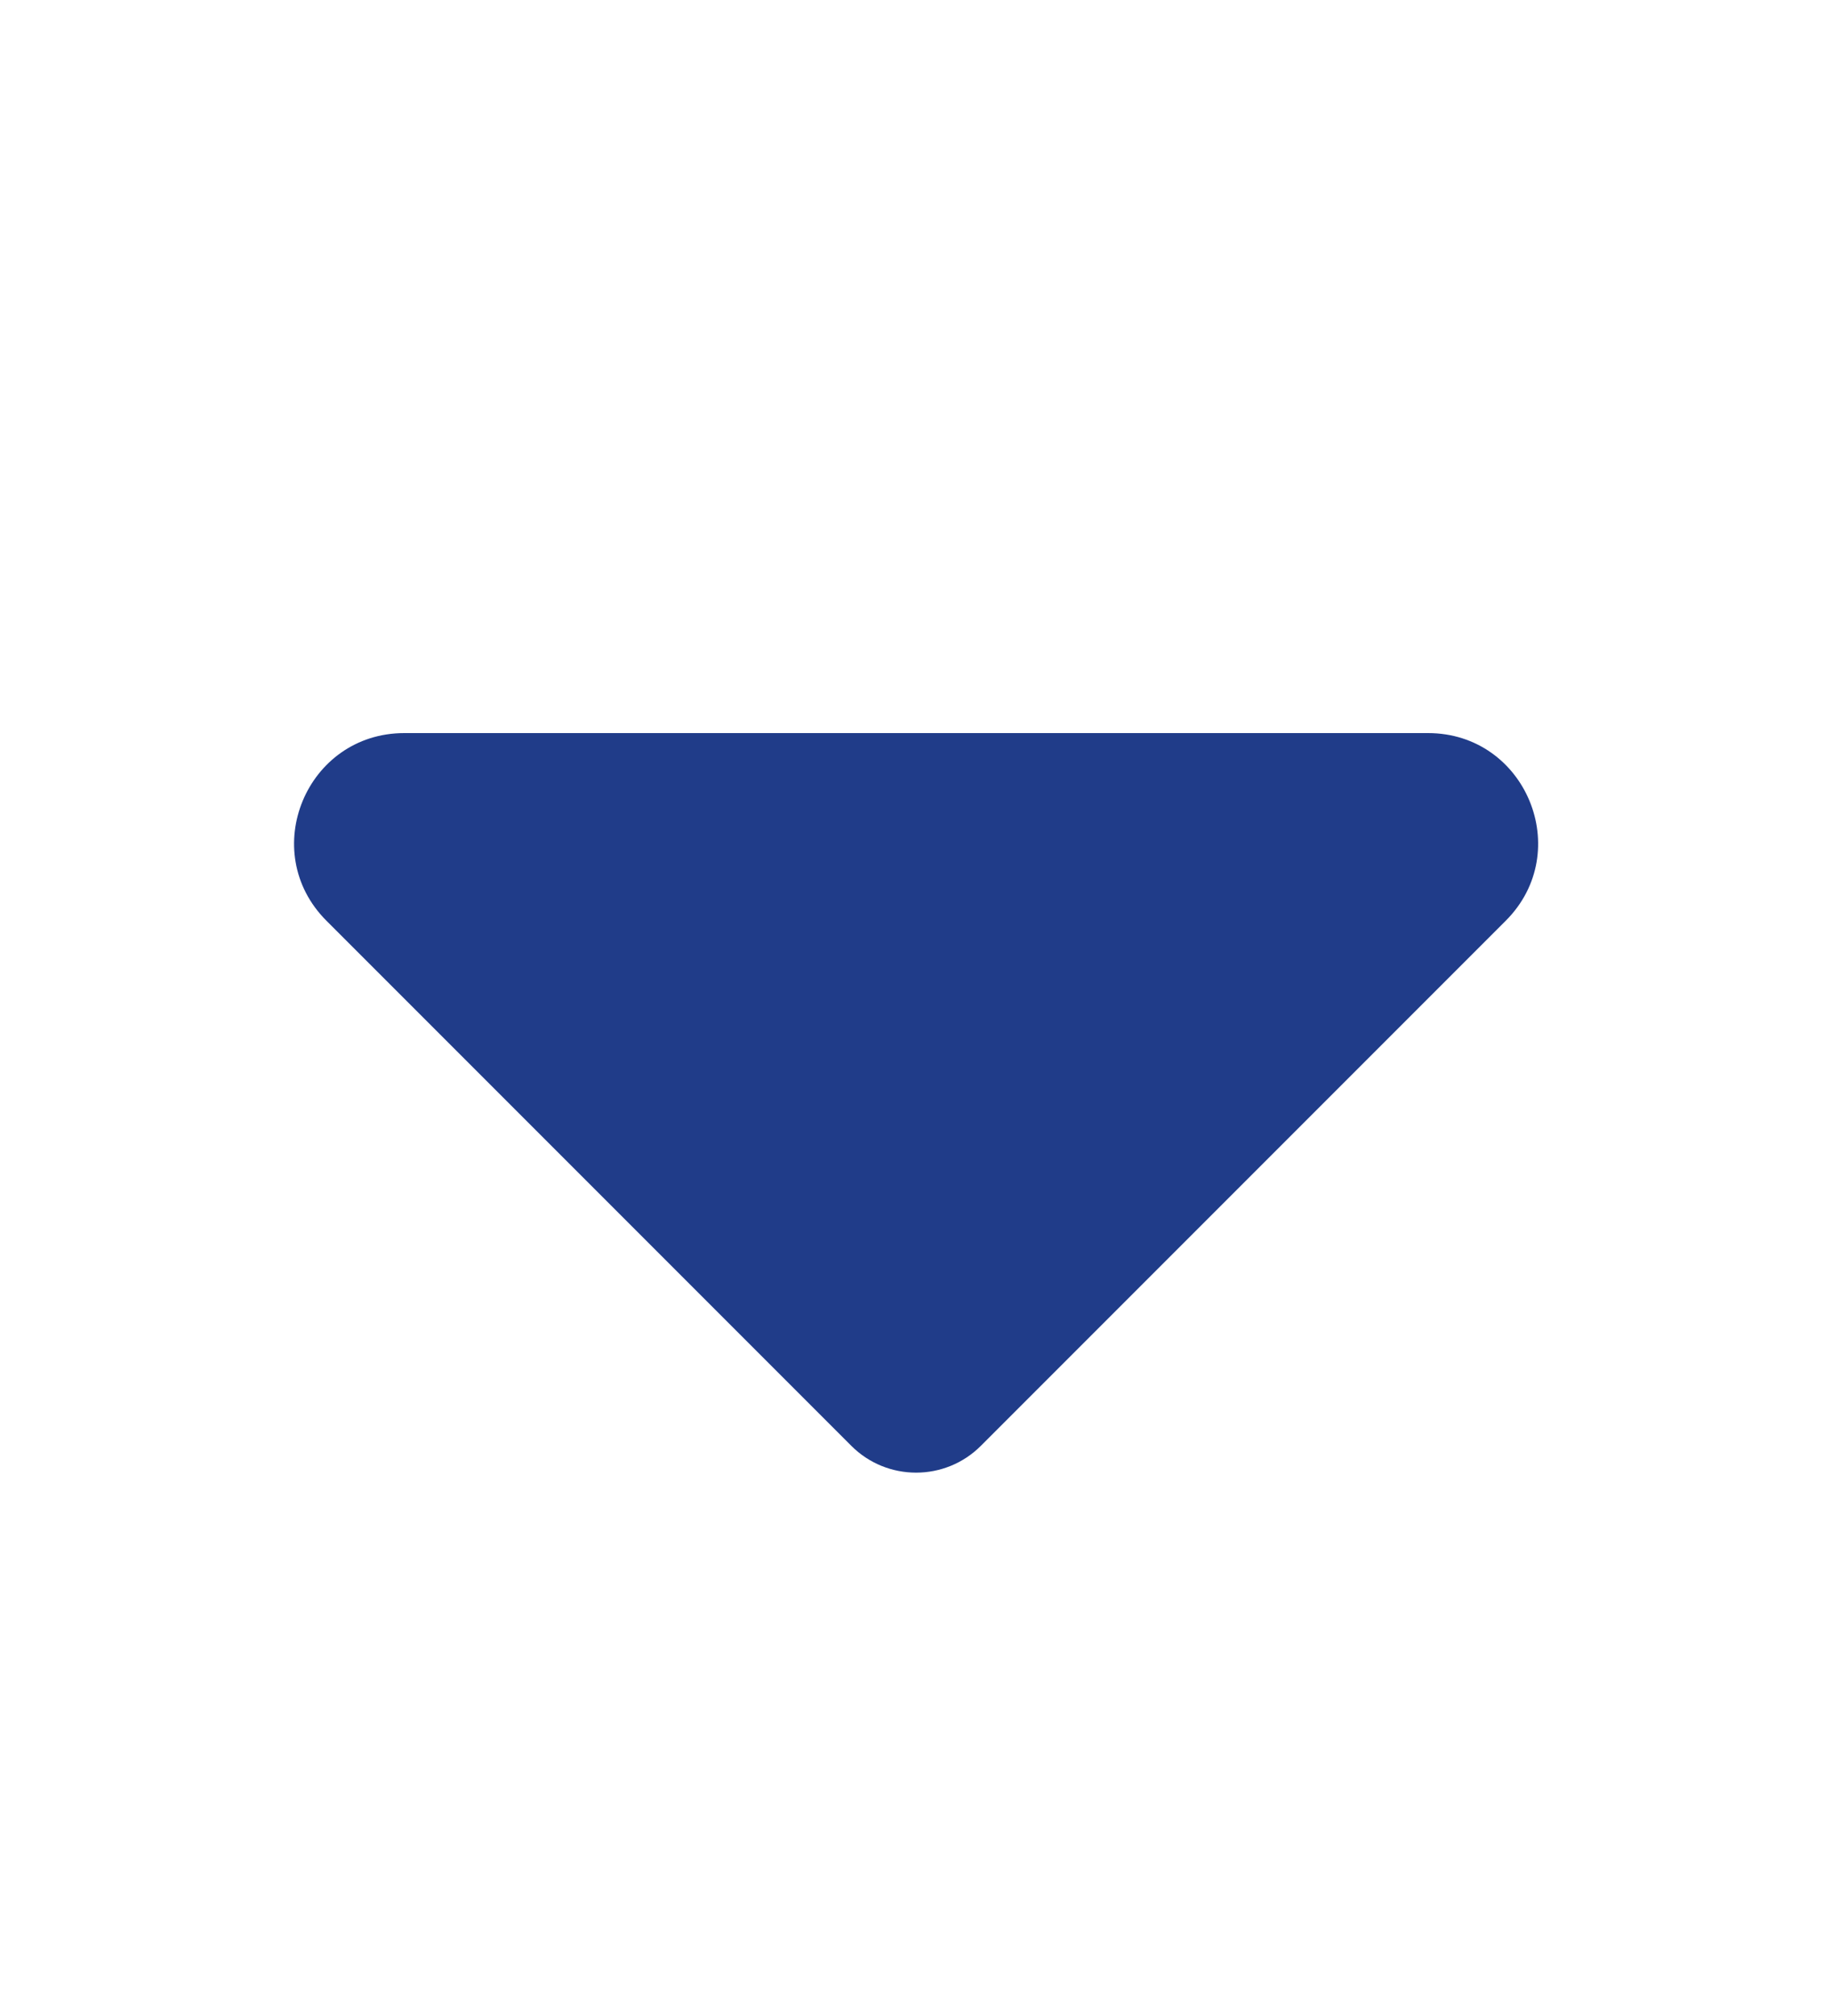<?xml version="1.0" encoding="UTF-8"?> <svg xmlns="http://www.w3.org/2000/svg" width="10" height="11" viewBox="0 0 10 11" fill="none"><path d="M8.219 5.024C8.597 4.646 8.329 4 7.795 4H2.207C1.672 4 1.404 4.646 1.782 5.024L4.647 7.889C4.842 8.084 5.159 8.084 5.354 7.889L8.219 5.024Z" fill="#203C89"></path></svg> 